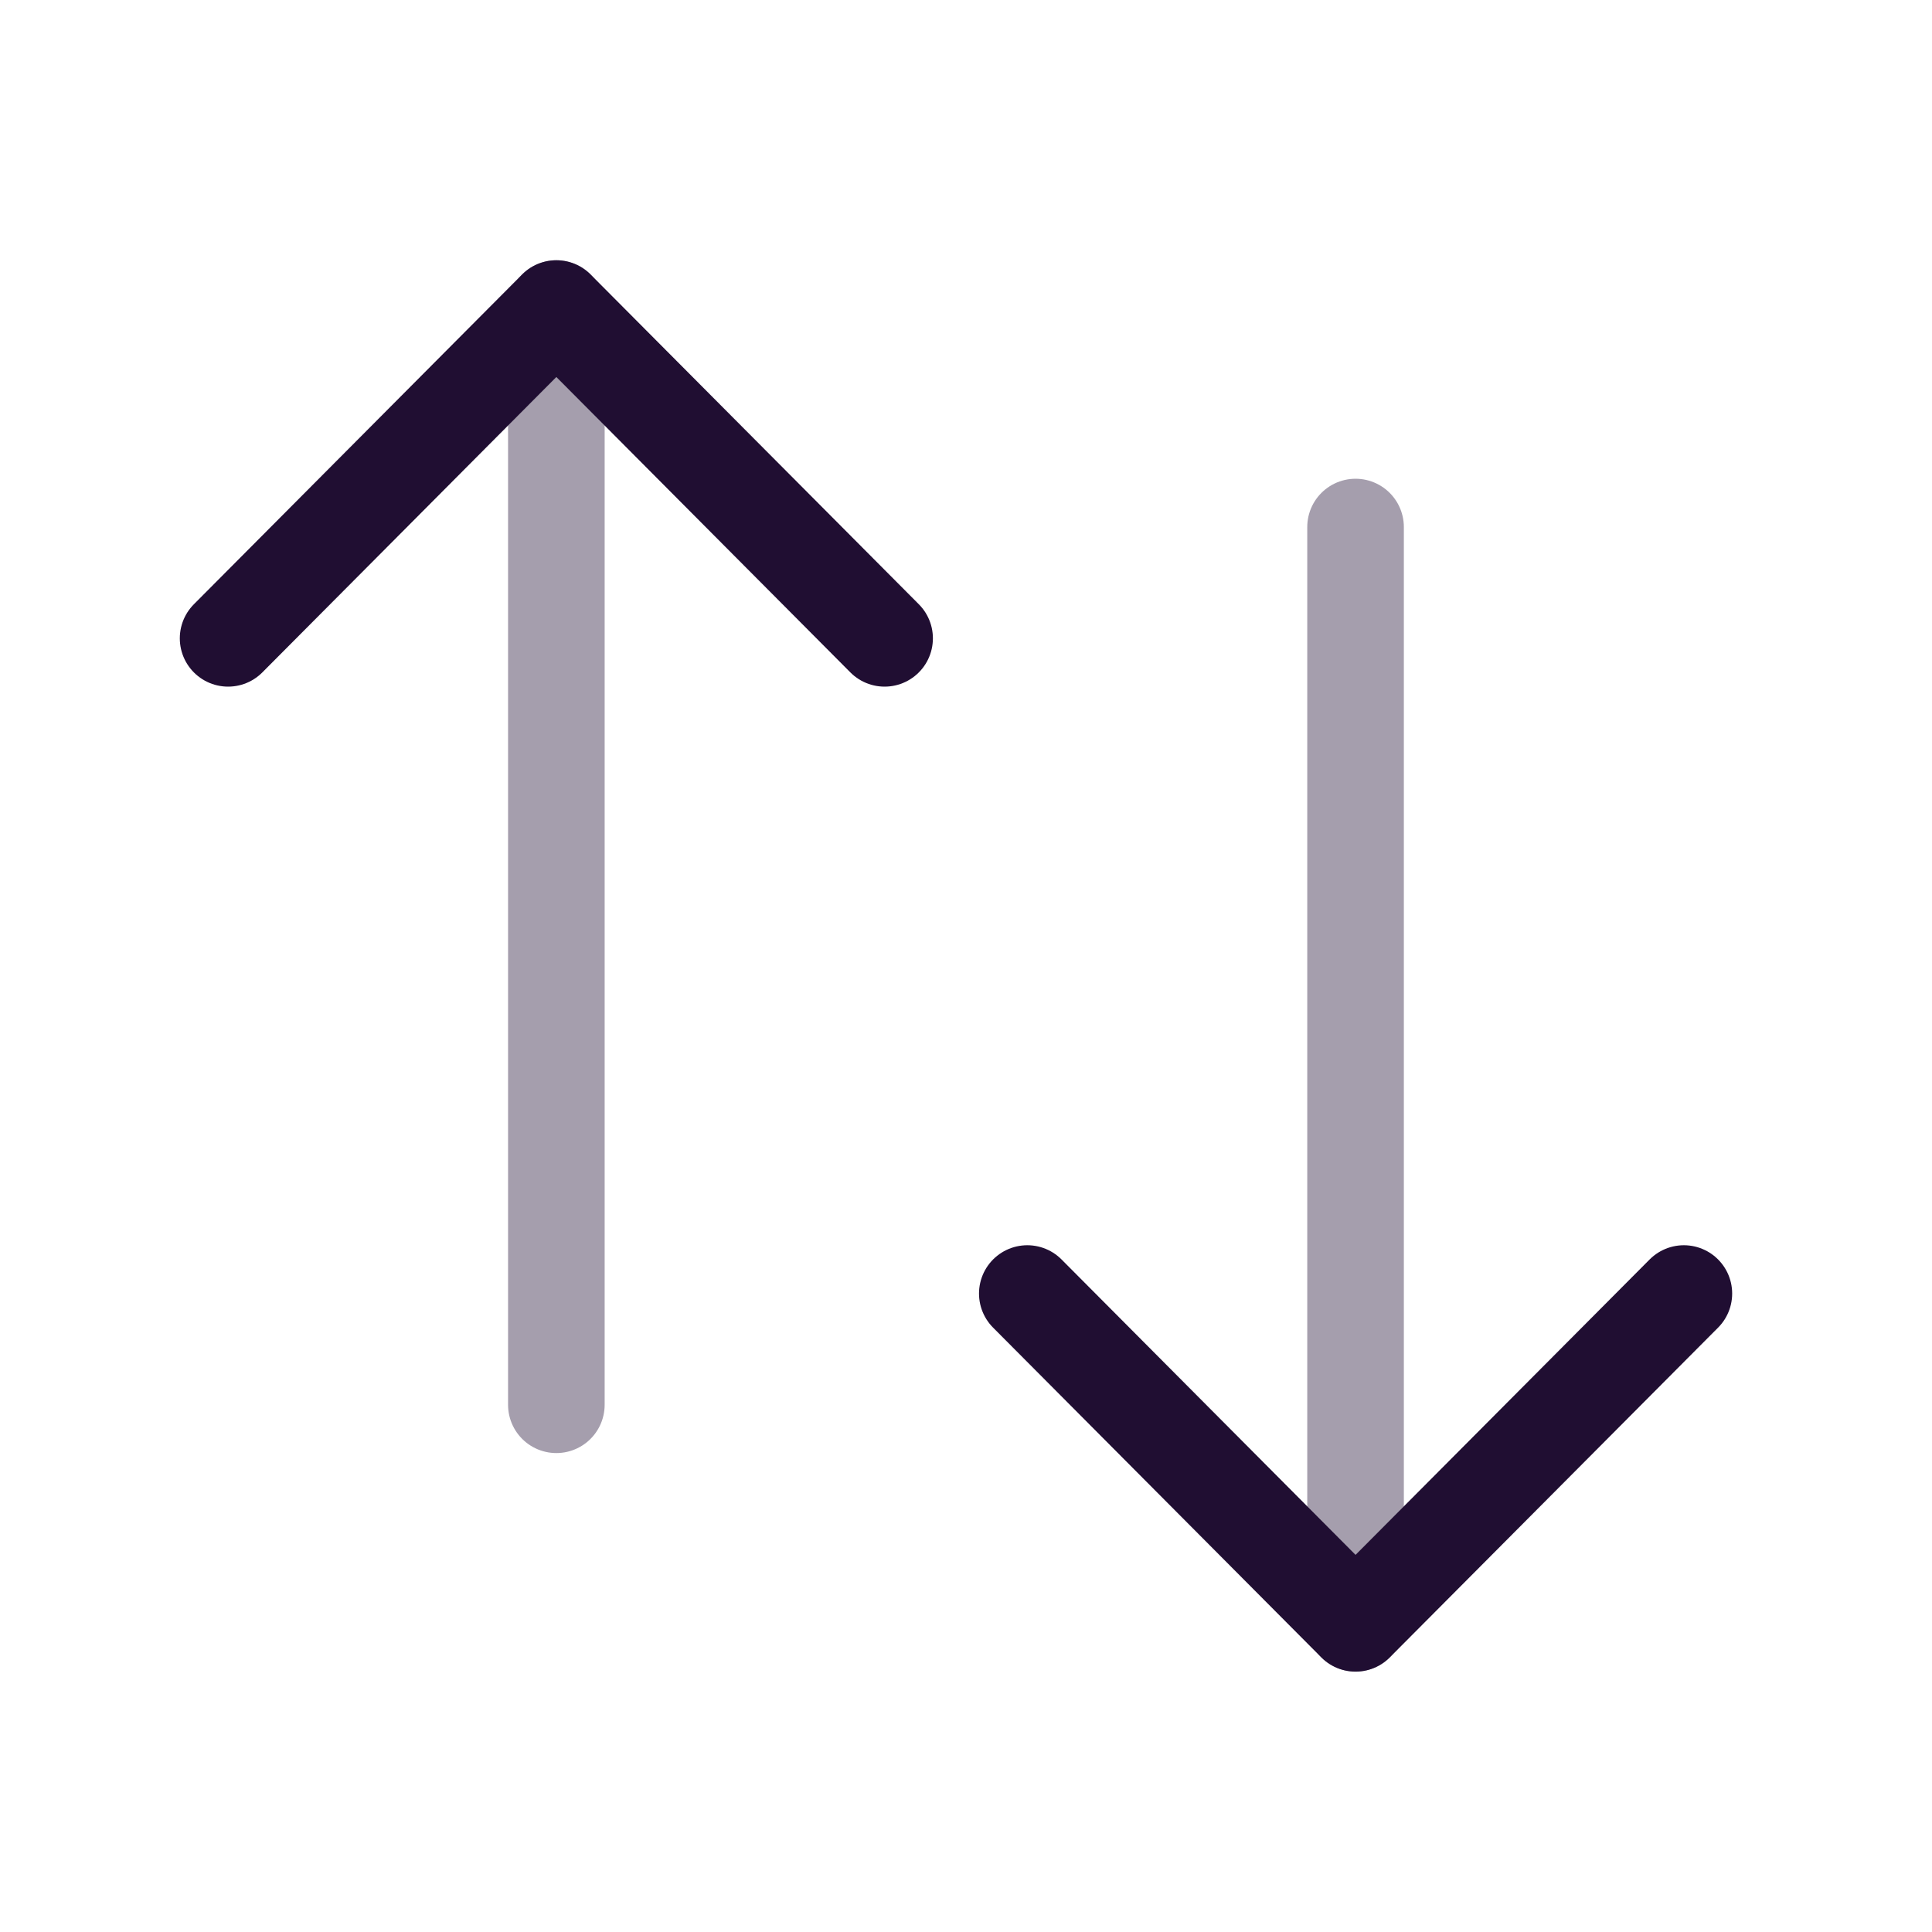 <?xml version="1.0" encoding="UTF-8"?> <svg xmlns="http://www.w3.org/2000/svg" width="30" height="30" viewBox="0 0 30 30" fill="none"> <path opacity="0.4" d="M21.049 25.206V8.184" stroke="#200E32" stroke-width="1.5" stroke-linecap="round" stroke-linejoin="round"></path> <path d="M26.147 20.086L21.049 25.207L15.952 20.086" stroke="#200E32" stroke-width="1.5" stroke-linecap="round" stroke-linejoin="round"></path> <path opacity="0.4" d="M8.639 4.791V21.813" stroke="#200E32" stroke-width="1.5" stroke-linecap="round" stroke-linejoin="round"></path> <path d="M3.542 9.912L8.639 4.791L13.736 9.912" stroke="#200E32" stroke-width="1.5" stroke-linecap="round" stroke-linejoin="round"></path> </svg> 